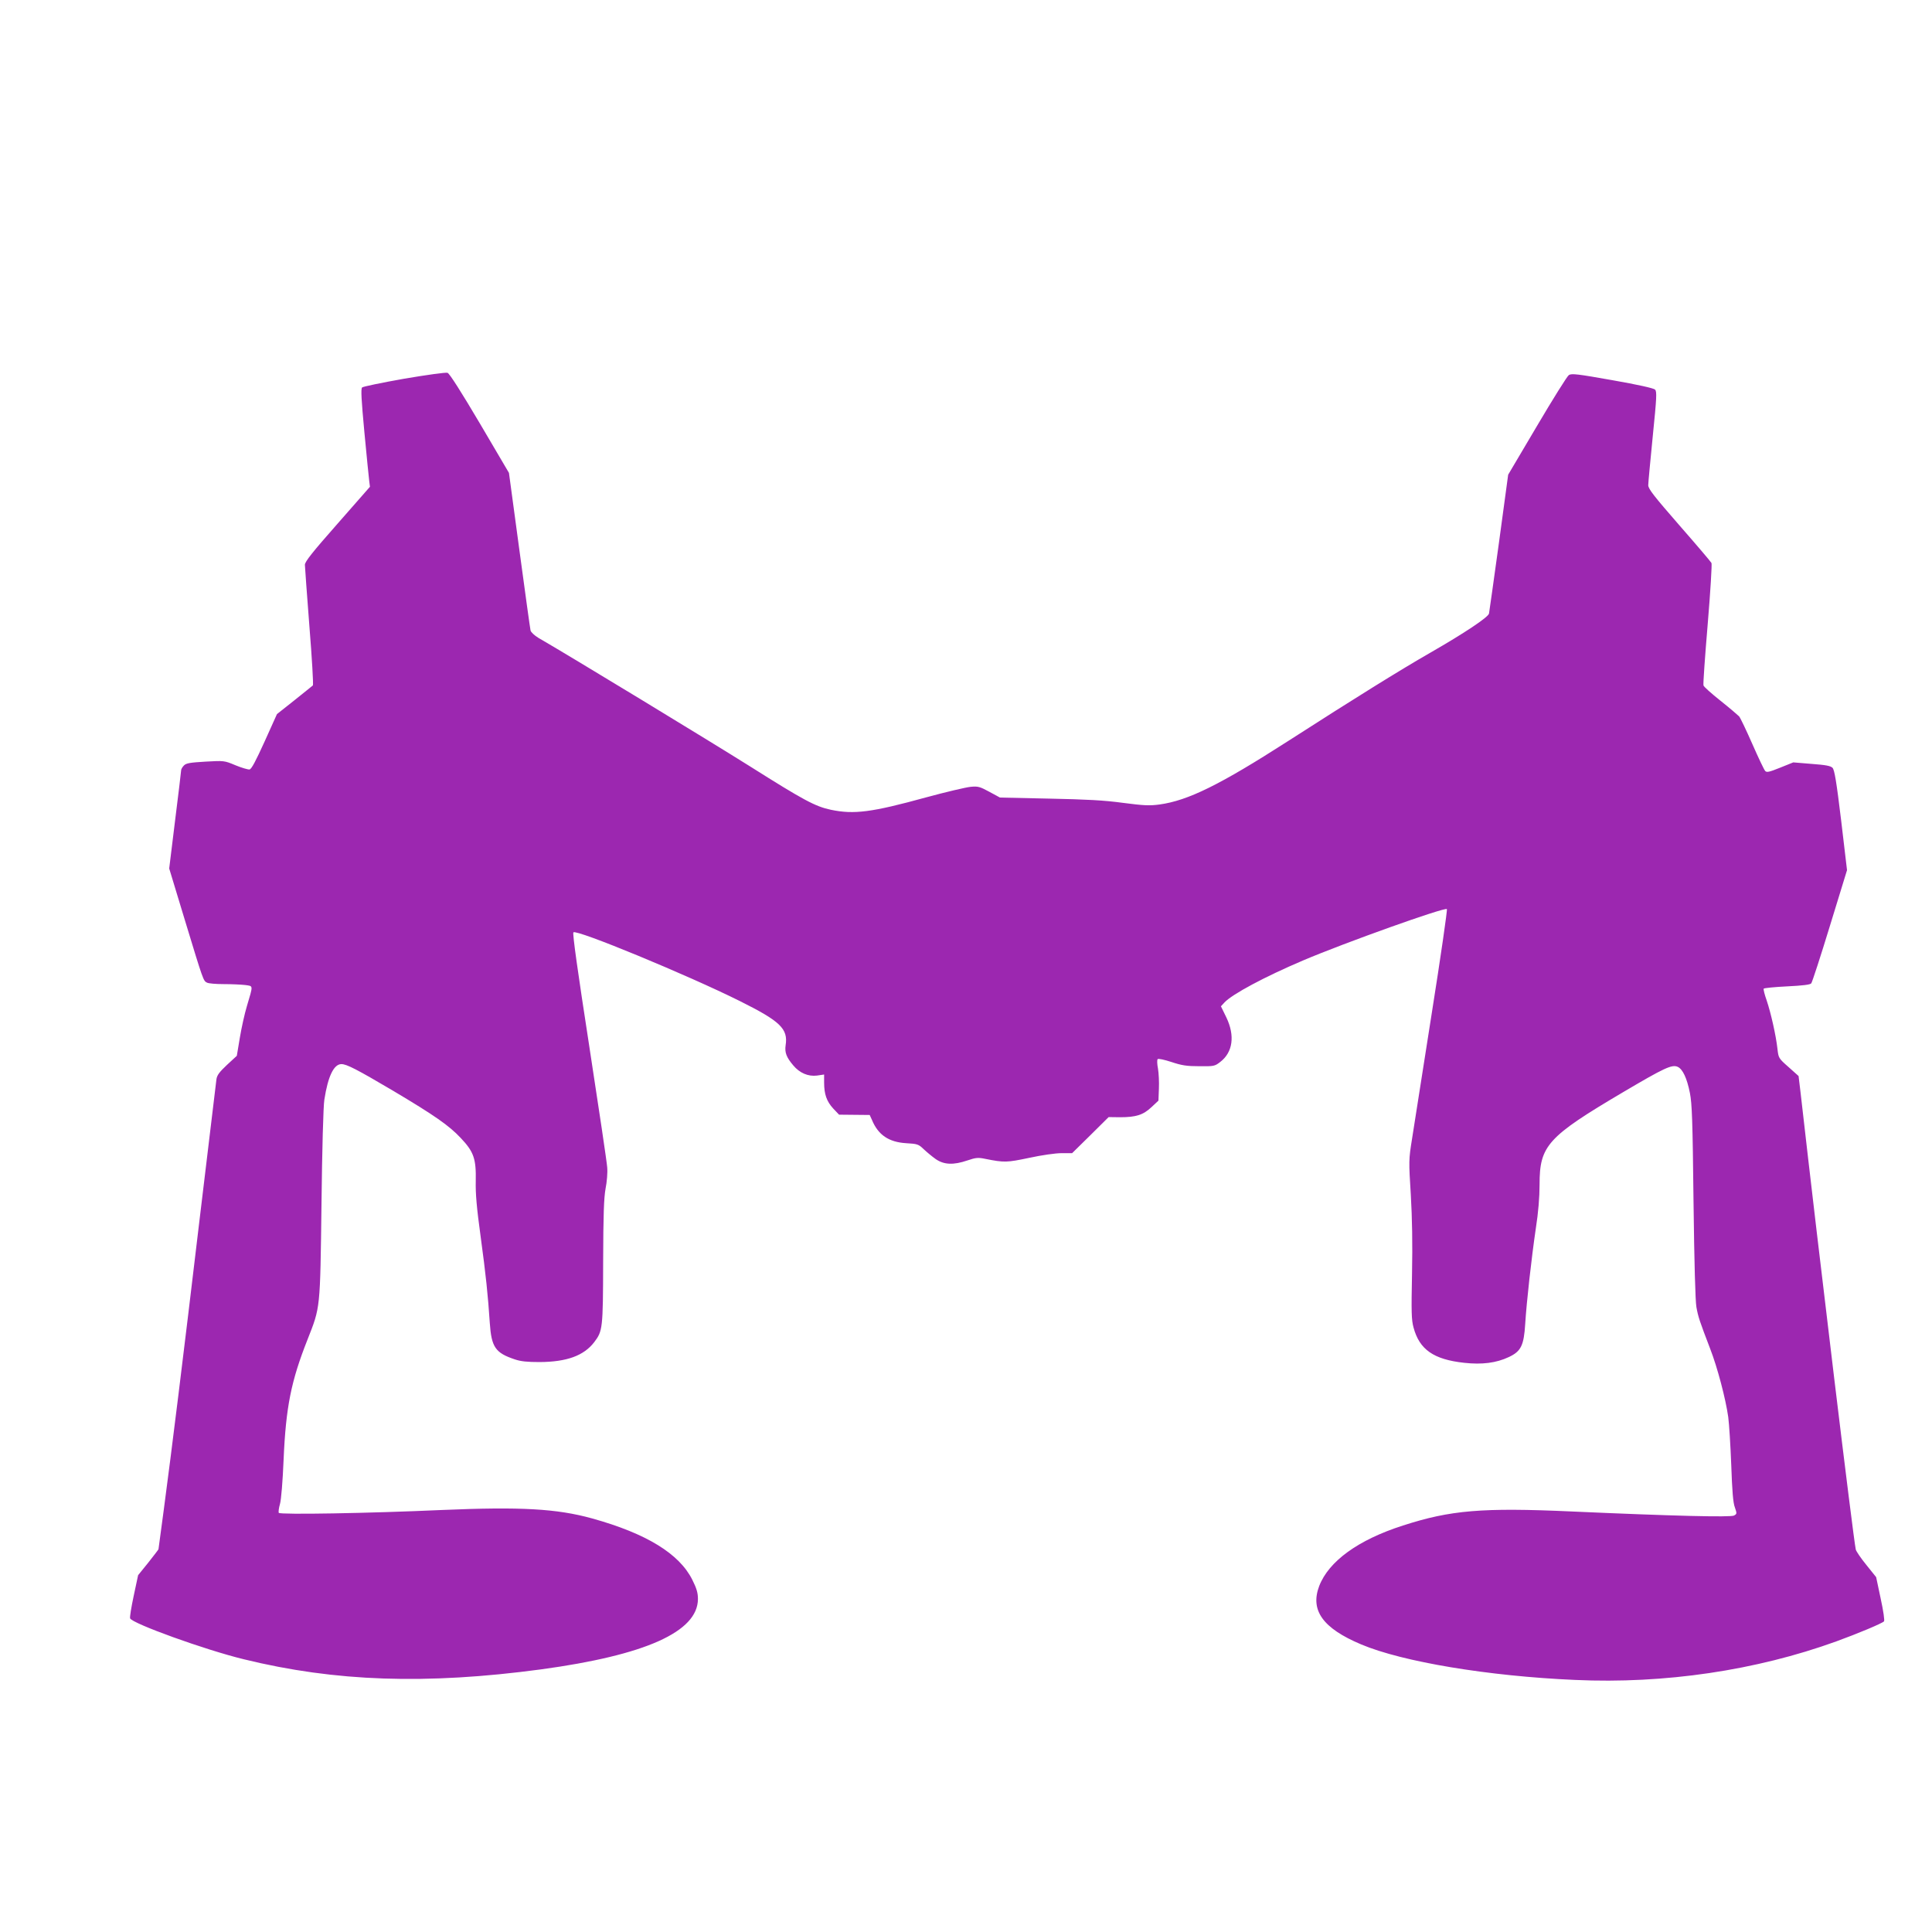 <?xml version="1.0" standalone="no"?>
<!DOCTYPE svg PUBLIC "-//W3C//DTD SVG 20010904//EN"
 "http://www.w3.org/TR/2001/REC-SVG-20010904/DTD/svg10.dtd">
<svg version="1.0" xmlns="http://www.w3.org/2000/svg"
 width="1280pt" height="1280pt" viewBox="0 0 1280 1280"
 preserveAspectRatio="xMidYMid meet">
<g transform="translate(0,1280) scale(0.1,-0.1)"
fill="#9c27b0" stroke="none">
<path d="M2678 10291 c-147 -26 -273 -52 -279 -58 -9 -9 -5 -81 15 -295 15
-156 29 -301 32 -323 l5 -40 -215 -245 c-165 -187 -216 -251 -216 -272 0 -14
14 -198 30 -409 17 -210 27 -386 23 -390 -4 -4 -60 -48 -123 -99 l-115 -91
-82 -182 c-59 -130 -87 -183 -100 -185 -10 -1 -52 11 -93 28 -74 31 -76 31
-199 24 -101 -6 -127 -10 -142 -25 -11 -11 -19 -25 -19 -33 0 -7 -18 -157 -40
-332 l-39 -318 105 -346 c121 -398 121 -398 145 -410 10 -6 60 -10 112 -10 52
0 115 -3 141 -6 55 -8 54 3 12 -139 -15 -49 -36 -144 -47 -210 l-20 -120 -65
-60 c-50 -47 -66 -68 -70 -95 -2 -19 -52 -431 -110 -915 -113 -952 -185 -1532
-239 -1938 -19 -141 -35 -259 -35 -261 0 -2 -30 -41 -67 -88 l-68 -84 -29
-136 c-16 -75 -27 -142 -24 -150 14 -34 494 -208 753 -271 607 -149 1210 -169
1970 -67 691 94 1038 249 1039 466 0 40 -8 69 -37 127 -86 173 -304 307 -664
407 -235 65 -474 78 -993 56 -488 -22 -1075 -32 -1083 -19 -3 5 0 32 8 59 8
29 18 149 24 295 15 348 50 520 158 793 86 219 84 196 93 901 4 355 12 650 19
690 24 155 63 235 113 235 35 0 104 -36 338 -174 281 -167 375 -233 453 -316
86 -91 102 -137 99 -285 -2 -82 6 -176 32 -365 35 -257 49 -392 61 -575 11
-161 37 -198 165 -241 41 -14 84 -18 165 -18 180 1 293 42 362 132 56 74 58
89 59 532 1 316 5 423 16 485 9 44 14 107 11 140 -2 33 -56 395 -119 804 -77
498 -112 747 -105 754 21 21 757 -283 1102 -455 269 -134 321 -184 304 -293
-7 -48 5 -80 51 -134 42 -50 98 -74 156 -67 l48 7 0 -53 c0 -78 17 -125 60
-172 l39 -41 101 -1 102 -1 15 -33 c41 -99 111 -147 227 -154 73 -4 82 -7 115
-39 20 -19 56 -49 80 -66 55 -38 117 -41 211 -9 56 19 71 20 119 10 125 -25
142 -24 290 7 83 18 174 31 214 31 l70 0 121 119 121 120 75 -1 c106 0 154 15
209 67 l46 43 3 79 c2 43 -1 103 -6 133 -6 30 -7 59 -2 63 4 5 45 -4 91 -19
69 -23 102 -28 185 -28 96 -1 102 0 138 28 84 64 99 174 41 295 l-36 74 23 25
c51 55 265 170 524 280 273 116 936 353 950 339 4 -4 -41 -317 -101 -695 -59
-378 -118 -750 -130 -828 -22 -137 -22 -146 -8 -370 9 -157 12 -322 8 -524 -5
-253 -4 -304 10 -355 39 -146 133 -212 336 -234 118 -13 212 -1 295 38 81 38
100 76 109 221 9 145 41 432 70 630 17 108 25 209 25 292 0 258 52 316 555
613 271 160 322 184 360 167 33 -15 61 -73 81 -173 14 -72 18 -178 24 -719 5
-409 12 -658 19 -699 12 -67 21 -93 91 -276 49 -126 103 -333 120 -453 6 -45
15 -188 20 -319 6 -171 12 -250 24 -280 14 -41 14 -43 -6 -54 -23 -12 -401 -3
-1073 27 -596 27 -805 9 -1120 -93 -297 -95 -492 -237 -555 -401 -61 -161 24
-280 279 -387 273 -115 841 -210 1416 -235 594 -27 1199 63 1730 255 143 52
303 119 317 133 5 5 -4 69 -22 151 l-30 142 -65 81 c-36 44 -67 90 -70 102
-17 78 -243 1945 -366 3029 l-13 108 -67 60 c-66 58 -66 60 -73 121 -10 89
-43 235 -71 319 -14 39 -23 75 -20 79 3 4 72 11 155 15 102 5 153 11 160 20 6
7 62 179 124 382 l113 368 -39 330 c-31 257 -44 334 -57 348 -13 13 -44 19
-139 26 l-121 10 -87 -35 c-72 -29 -89 -33 -99 -22 -7 7 -45 87 -85 178 -40
91 -79 173 -88 184 -10 10 -65 57 -124 104 -59 47 -110 92 -112 101 -3 9 10
192 28 406 18 215 29 397 25 405 -4 8 -100 121 -213 250 -168 193 -205 240
-206 265 0 17 14 163 30 325 26 258 28 296 15 309 -9 9 -116 33 -282 62 -231
41 -271 46 -289 34 -11 -7 -106 -159 -211 -337 l-191 -323 -61 -450 c-34 -247
-64 -459 -66 -470 -6 -25 -162 -129 -390 -260 -202 -116 -503 -303 -940 -584
-453 -291 -664 -395 -853 -421 -67 -9 -104 -7 -243 11 -124 17 -243 23 -489
28 l-325 7 -70 38 c-63 34 -75 38 -125 33 -30 -3 -163 -34 -295 -70 -360 -99
-477 -114 -630 -82 -104 22 -180 63 -535 287 -264 166 -1208 740 -1403 852
-26 16 -49 37 -52 49 -3 12 -36 252 -74 533 l-69 511 -193 328 c-123 208 -201
331 -214 335 -11 4 -140 -14 -287 -39z"/>
</g>
</svg>
